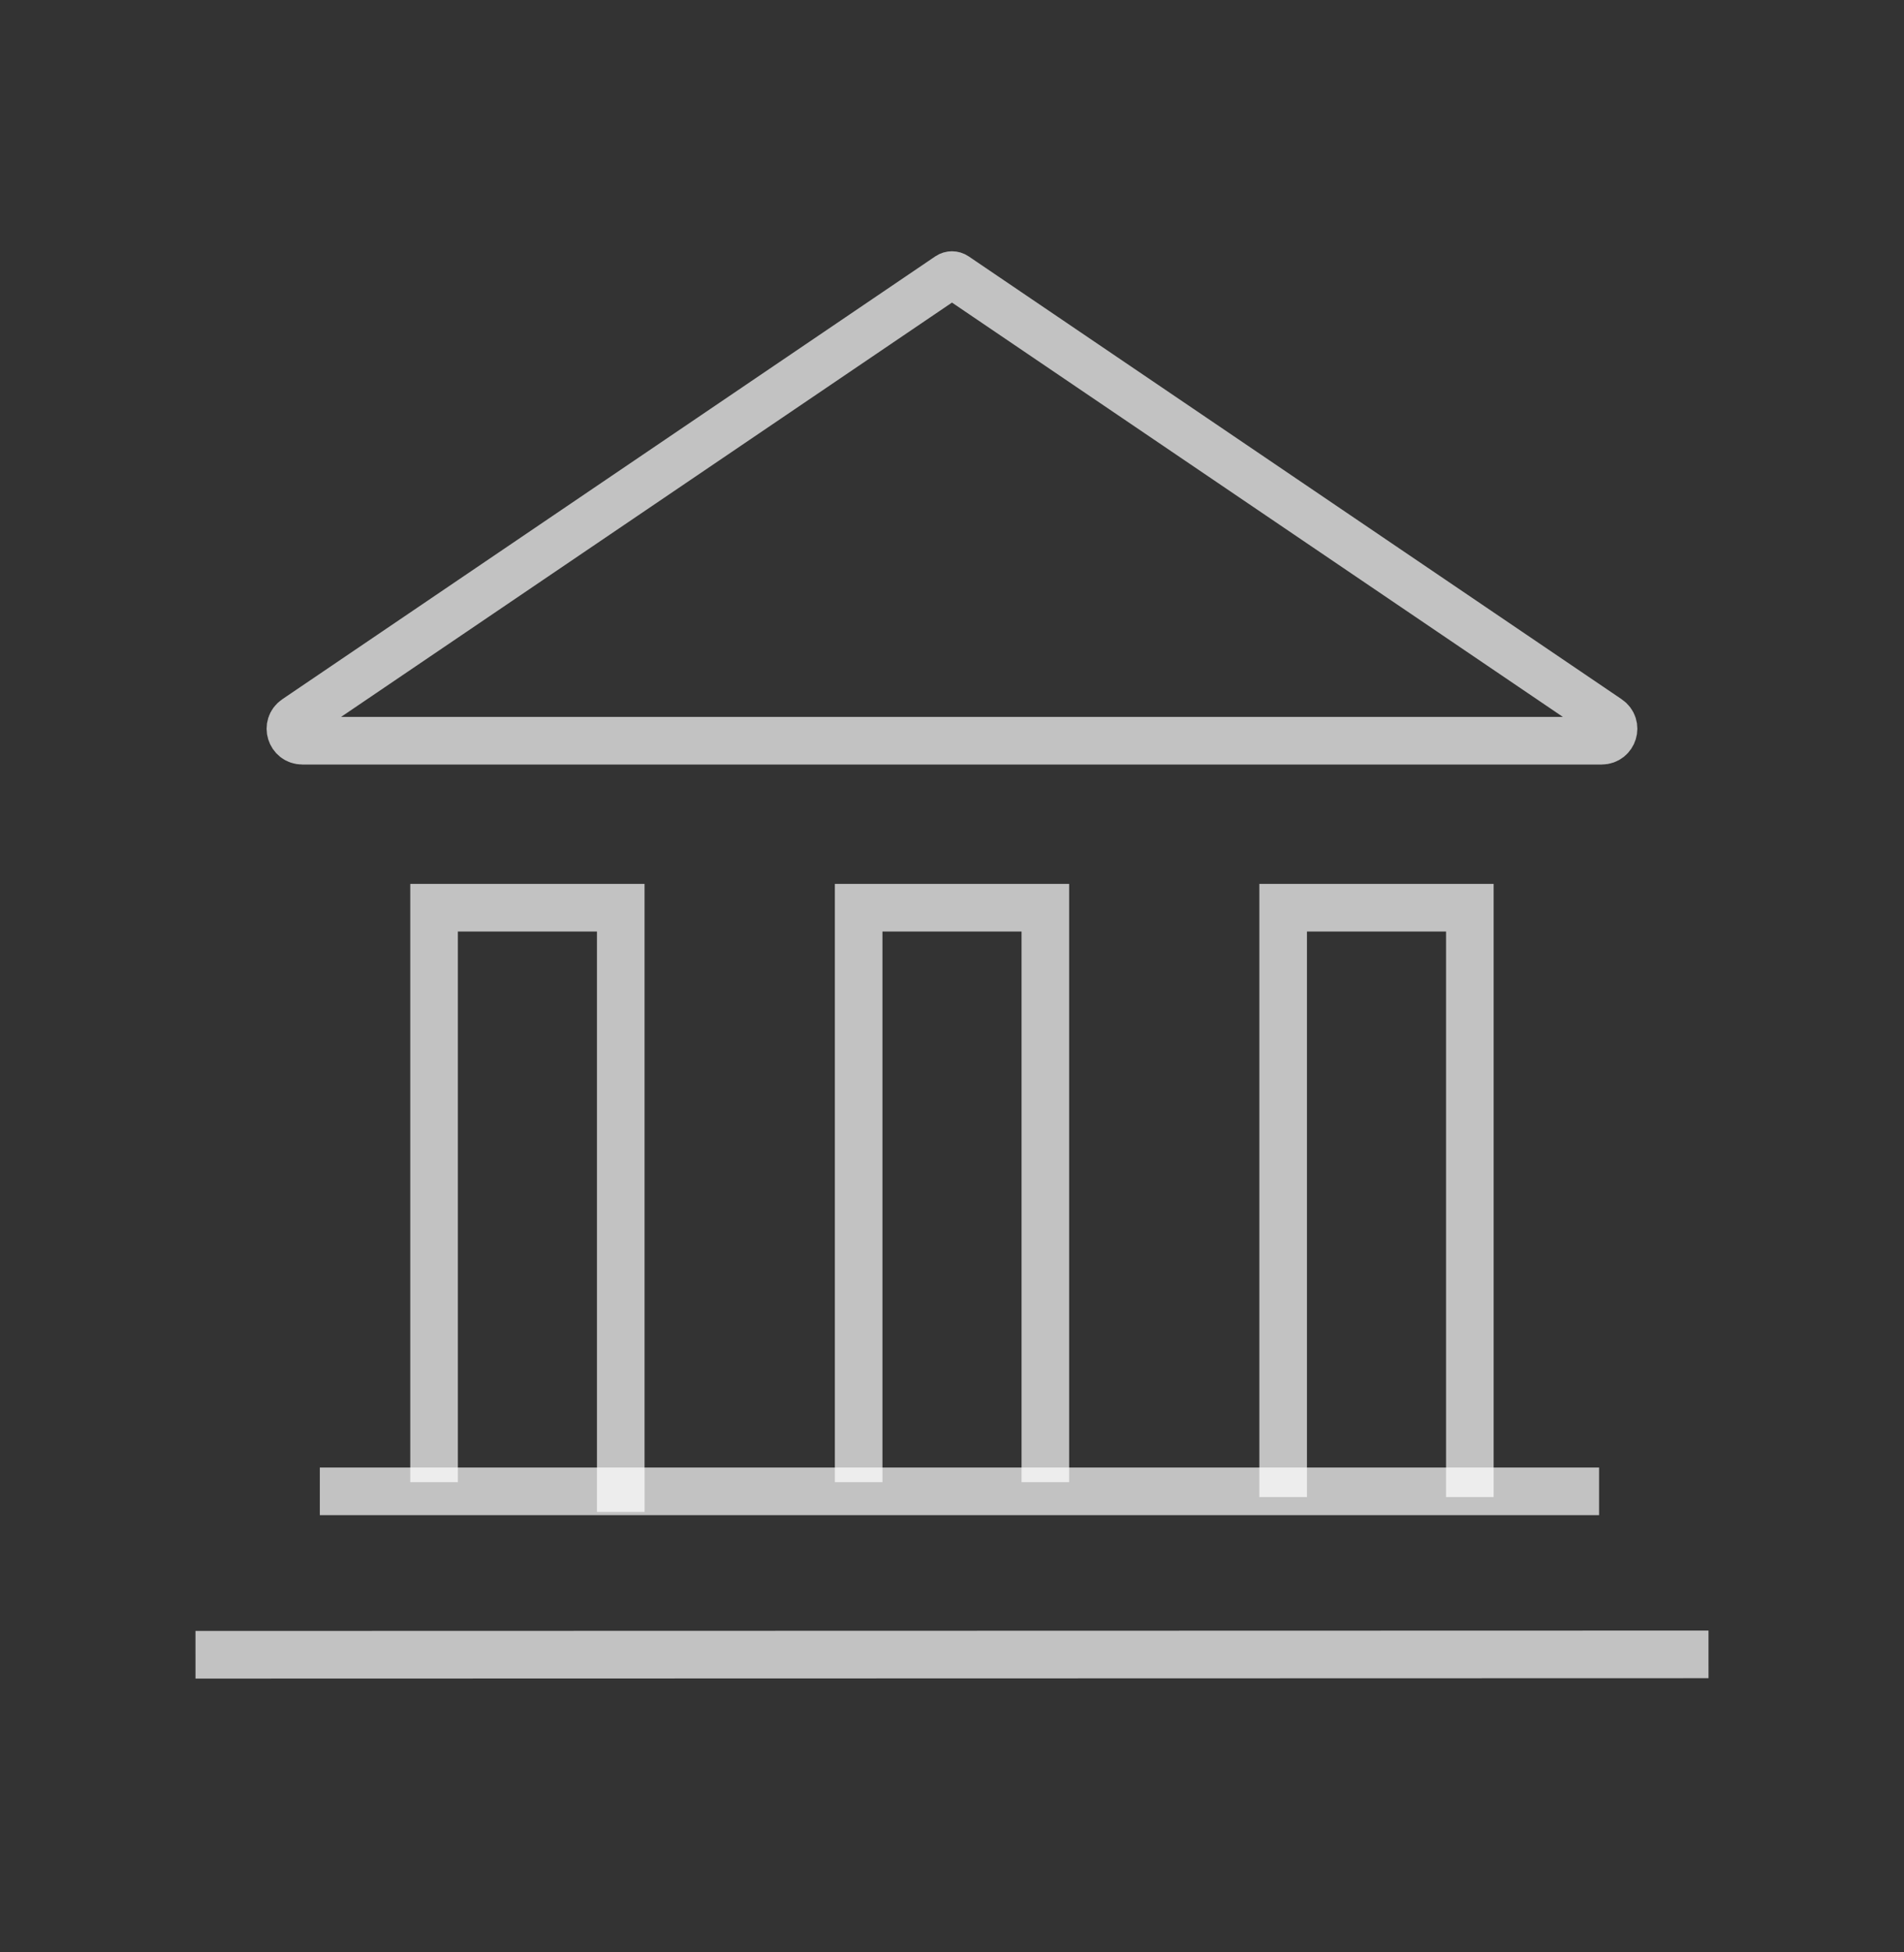 <svg width="40" height="41" viewBox="0 0 40 41" fill="none" xmlns="http://www.w3.org/2000/svg">
<rect x="0" y="0" width="40" height="41" fill="#333333" stroke="none"/>
<path d="M19.929 5.798C19.972 5.769 20.027 5.769 20.07 5.798L33.788 15.098C33.992 15.236 33.894 15.555 33.647 15.555H6.352C6.105 15.555 6.007 15.236 6.211 15.098L19.929 5.798Z" stroke="white" stroke-opacity="0.7"/>
<path d="M21.961 31.125V21.472V19.062H18.039V21.472V31.125" stroke="white" stroke-opacity="0.7"/>
<path d="M13.041 31.75V21.472V19.062H9.119V21.472V31.125" stroke="white" stroke-opacity="0.7"/>
<path d="M30.879 31.438V21.472V19.062H26.957V20.61V31.438" stroke="white" stroke-opacity="0.7"/>
<path d="M6.719 31.318H33.594" stroke="white" stroke-opacity="0.7"/>
<path d="M4.107 34.75L35.893 34.742" stroke="white" stroke-opacity="0.7"/>
</svg>
